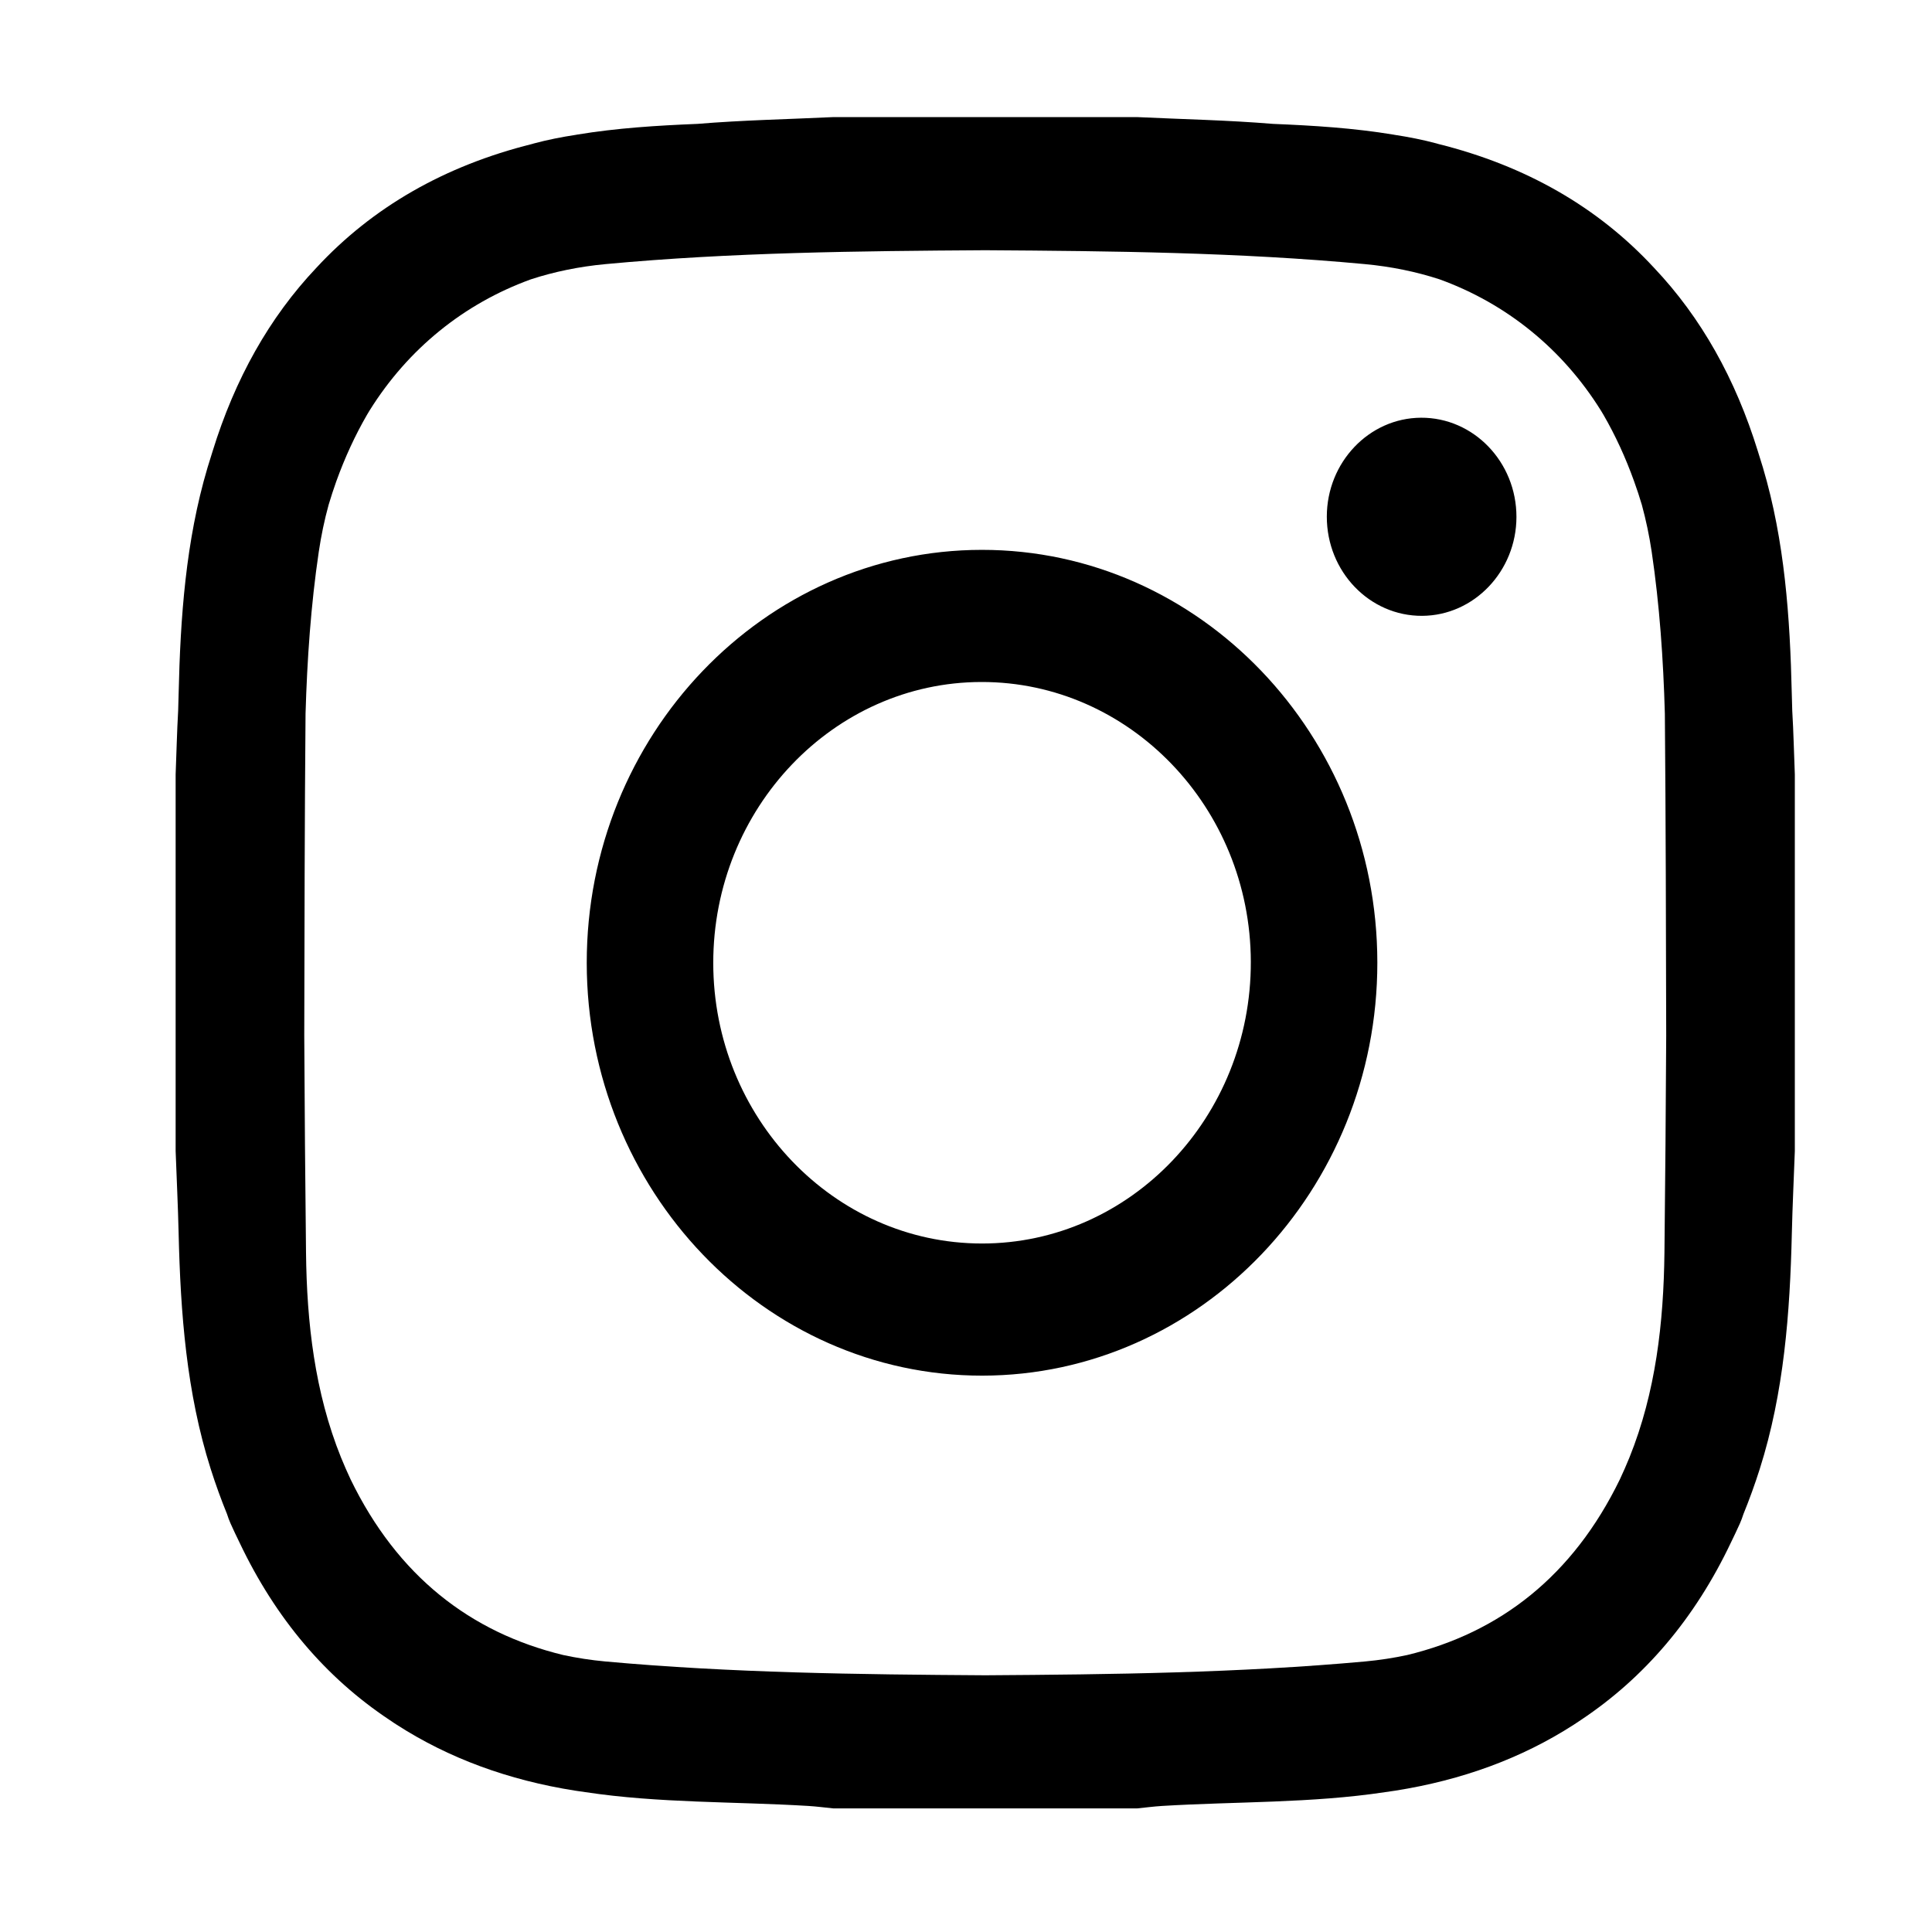 <?xml version="1.0" encoding="UTF-8"?>
<svg width="33px" height="33px" viewBox="0 0 33 33" version="1.1" xmlns="http://www.w3.org/2000/svg" xmlns:xlink="http://www.w3.org/1999/xlink">
    <title>Artboard Copy 4</title>
    <g id="Artboard-Copy-4" stroke="none" stroke-width="1" fill="none" fill-rule="evenodd">
        <path d="M19.421,2 C20.196,2.037 20.972,2.052 21.744,2.116 C22.434,2.144 23.122,2.187 23.799,2.299 C23.806,2.3 23.813,2.302 23.82,2.303 C24.062,2.34 24.302,2.387 24.537,2.45 L24.567,2.459 C26.06,2.831 27.294,3.537 28.254,4.576 C29.056,5.423 29.644,6.471 30.026,7.709 C30.055,7.8 30.084,7.892 30.112,7.986 C30.485,9.242 30.575,10.545 30.605,11.853 C30.608,11.948 30.611,12.044 30.613,12.14 C30.635,12.502 30.642,12.865 30.657,13.228 L30.657,19.661 C30.64,20.129 30.617,20.596 30.606,21.064 C30.574,22.429 30.472,23.787 30.058,25.091 C29.973,25.358 29.88,25.614 29.779,25.862 C29.762,25.915 29.743,25.968 29.719,26.022 C29.669,26.133 29.617,26.242 29.565,26.349 C28.948,27.648 28.089,28.656 27.005,29.377 C26.978,29.395 26.951,29.413 26.924,29.431 C26.909,29.441 26.893,29.451 26.877,29.462 C25.993,30.031 24.975,30.406 23.831,30.586 C23.774,30.595 23.716,30.603 23.659,30.611 C22.405,30.801 21.118,30.77 19.847,30.847 C19.705,30.856 19.563,30.875 19.421,30.889 L14.236,30.889 C14.094,30.875 13.952,30.856 13.809,30.847 C12.539,30.77 11.251,30.801 9.998,30.611 C9.941,30.603 9.883,30.595 9.825,30.586 C8.681,30.406 7.664,30.031 6.78,29.462 C6.764,29.451 6.748,29.441 6.732,29.431 C6.705,29.413 6.678,29.395 6.652,29.377 C5.567,28.656 4.709,27.648 4.092,26.349 C4.039,26.242 3.988,26.133 3.938,26.022 C3.914,25.968 3.895,25.915 3.878,25.862 C3.777,25.614 3.684,25.358 3.599,25.091 C3.185,23.787 3.083,22.429 3.051,21.064 C3.04,20.596 3.017,20.129 3,19.661 L3,13.228 C3.015,12.865 3.022,12.502 3.043,12.14 C3.046,12.044 3.049,11.948 3.051,11.853 C3.081,10.545 3.172,9.242 3.545,7.986 C3.573,7.892 3.602,7.8 3.631,7.709 C4.013,6.471 4.601,5.423 5.402,4.576 C6.363,3.537 7.597,2.831 9.09,2.459 L9.12,2.45 C9.355,2.387 9.595,2.34 9.837,2.303 C9.844,2.302 9.851,2.3 9.858,2.299 C10.535,2.187 11.223,2.144 11.913,2.116 C12.685,2.052 13.461,2.037 14.236,2 Z M16.828,4.274 C14.666,4.288 12.497,4.31 10.346,4.511 C9.894,4.553 9.467,4.641 9.069,4.771 C7.922,5.186 6.969,5.962 6.317,7.005 C6.314,7.009 6.312,7.012 6.31,7.016 C6.295,7.04 6.281,7.064 6.267,7.088 C6.067,7.434 5.892,7.812 5.744,8.222 C5.697,8.355 5.653,8.488 5.613,8.623 C5.542,8.881 5.486,9.148 5.445,9.424 C5.31,10.335 5.246,11.264 5.219,12.19 C5.203,14.023 5.201,15.855 5.197,17.688 C5.203,18.923 5.213,20.159 5.227,21.394 C5.24,22.59 5.375,23.781 5.826,24.898 C5.878,25.025 5.932,25.149 5.989,25.27 C6.79,26.918 8.034,27.885 9.62,28.269 C9.852,28.319 10.092,28.356 10.339,28.379 C12.493,28.575 14.664,28.601 16.828,28.615 C18.993,28.601 21.164,28.575 23.317,28.379 C23.565,28.356 23.805,28.319 24.037,28.269 C25.623,27.885 26.866,26.918 27.668,25.27 C27.725,25.149 27.779,25.025 27.831,24.898 C28.282,23.781 28.416,22.59 28.43,21.394 C28.444,20.159 28.454,18.923 28.46,17.688 C28.456,15.855 28.453,14.023 28.437,12.19 C28.411,11.264 28.347,10.335 28.212,9.424 C28.171,9.148 28.114,8.881 28.044,8.623 C28.004,8.488 27.96,8.355 27.912,8.222 C27.765,7.812 27.59,7.434 27.39,7.088 C27.376,7.064 27.362,7.04 27.347,7.016 C27.345,7.012 27.342,7.009 27.34,7.005 C26.688,5.962 25.734,5.186 24.588,4.771 C24.189,4.641 23.763,4.553 23.31,4.511 C21.16,4.31 18.991,4.288 16.828,4.274 Z M16.77,9.392 C20.491,9.39 23.524,12.555 23.526,16.441 C23.528,20.326 20.497,23.495 16.777,23.497 C13.058,23.499 10.024,20.333 10.022,16.447 C10.021,12.56 13.049,9.394 16.77,9.392 Z M16.763,11.649 C14.238,11.652 12.182,13.807 12.183,16.448 C12.184,19.087 14.244,21.239 16.771,21.24 C19.308,21.242 21.372,19.079 21.365,16.426 C21.358,13.79 19.292,11.645 16.763,11.649 Z M24.271,7.135 C25.17,7.13 25.903,7.892 25.902,8.83 C25.901,9.756 25.178,10.514 24.292,10.519 C23.393,10.524 22.662,9.763 22.663,8.824 C22.664,7.897 23.384,7.14 24.271,7.135 Z" id="Combined-Shape" fill="#000000"></path>
    </g>
</svg>